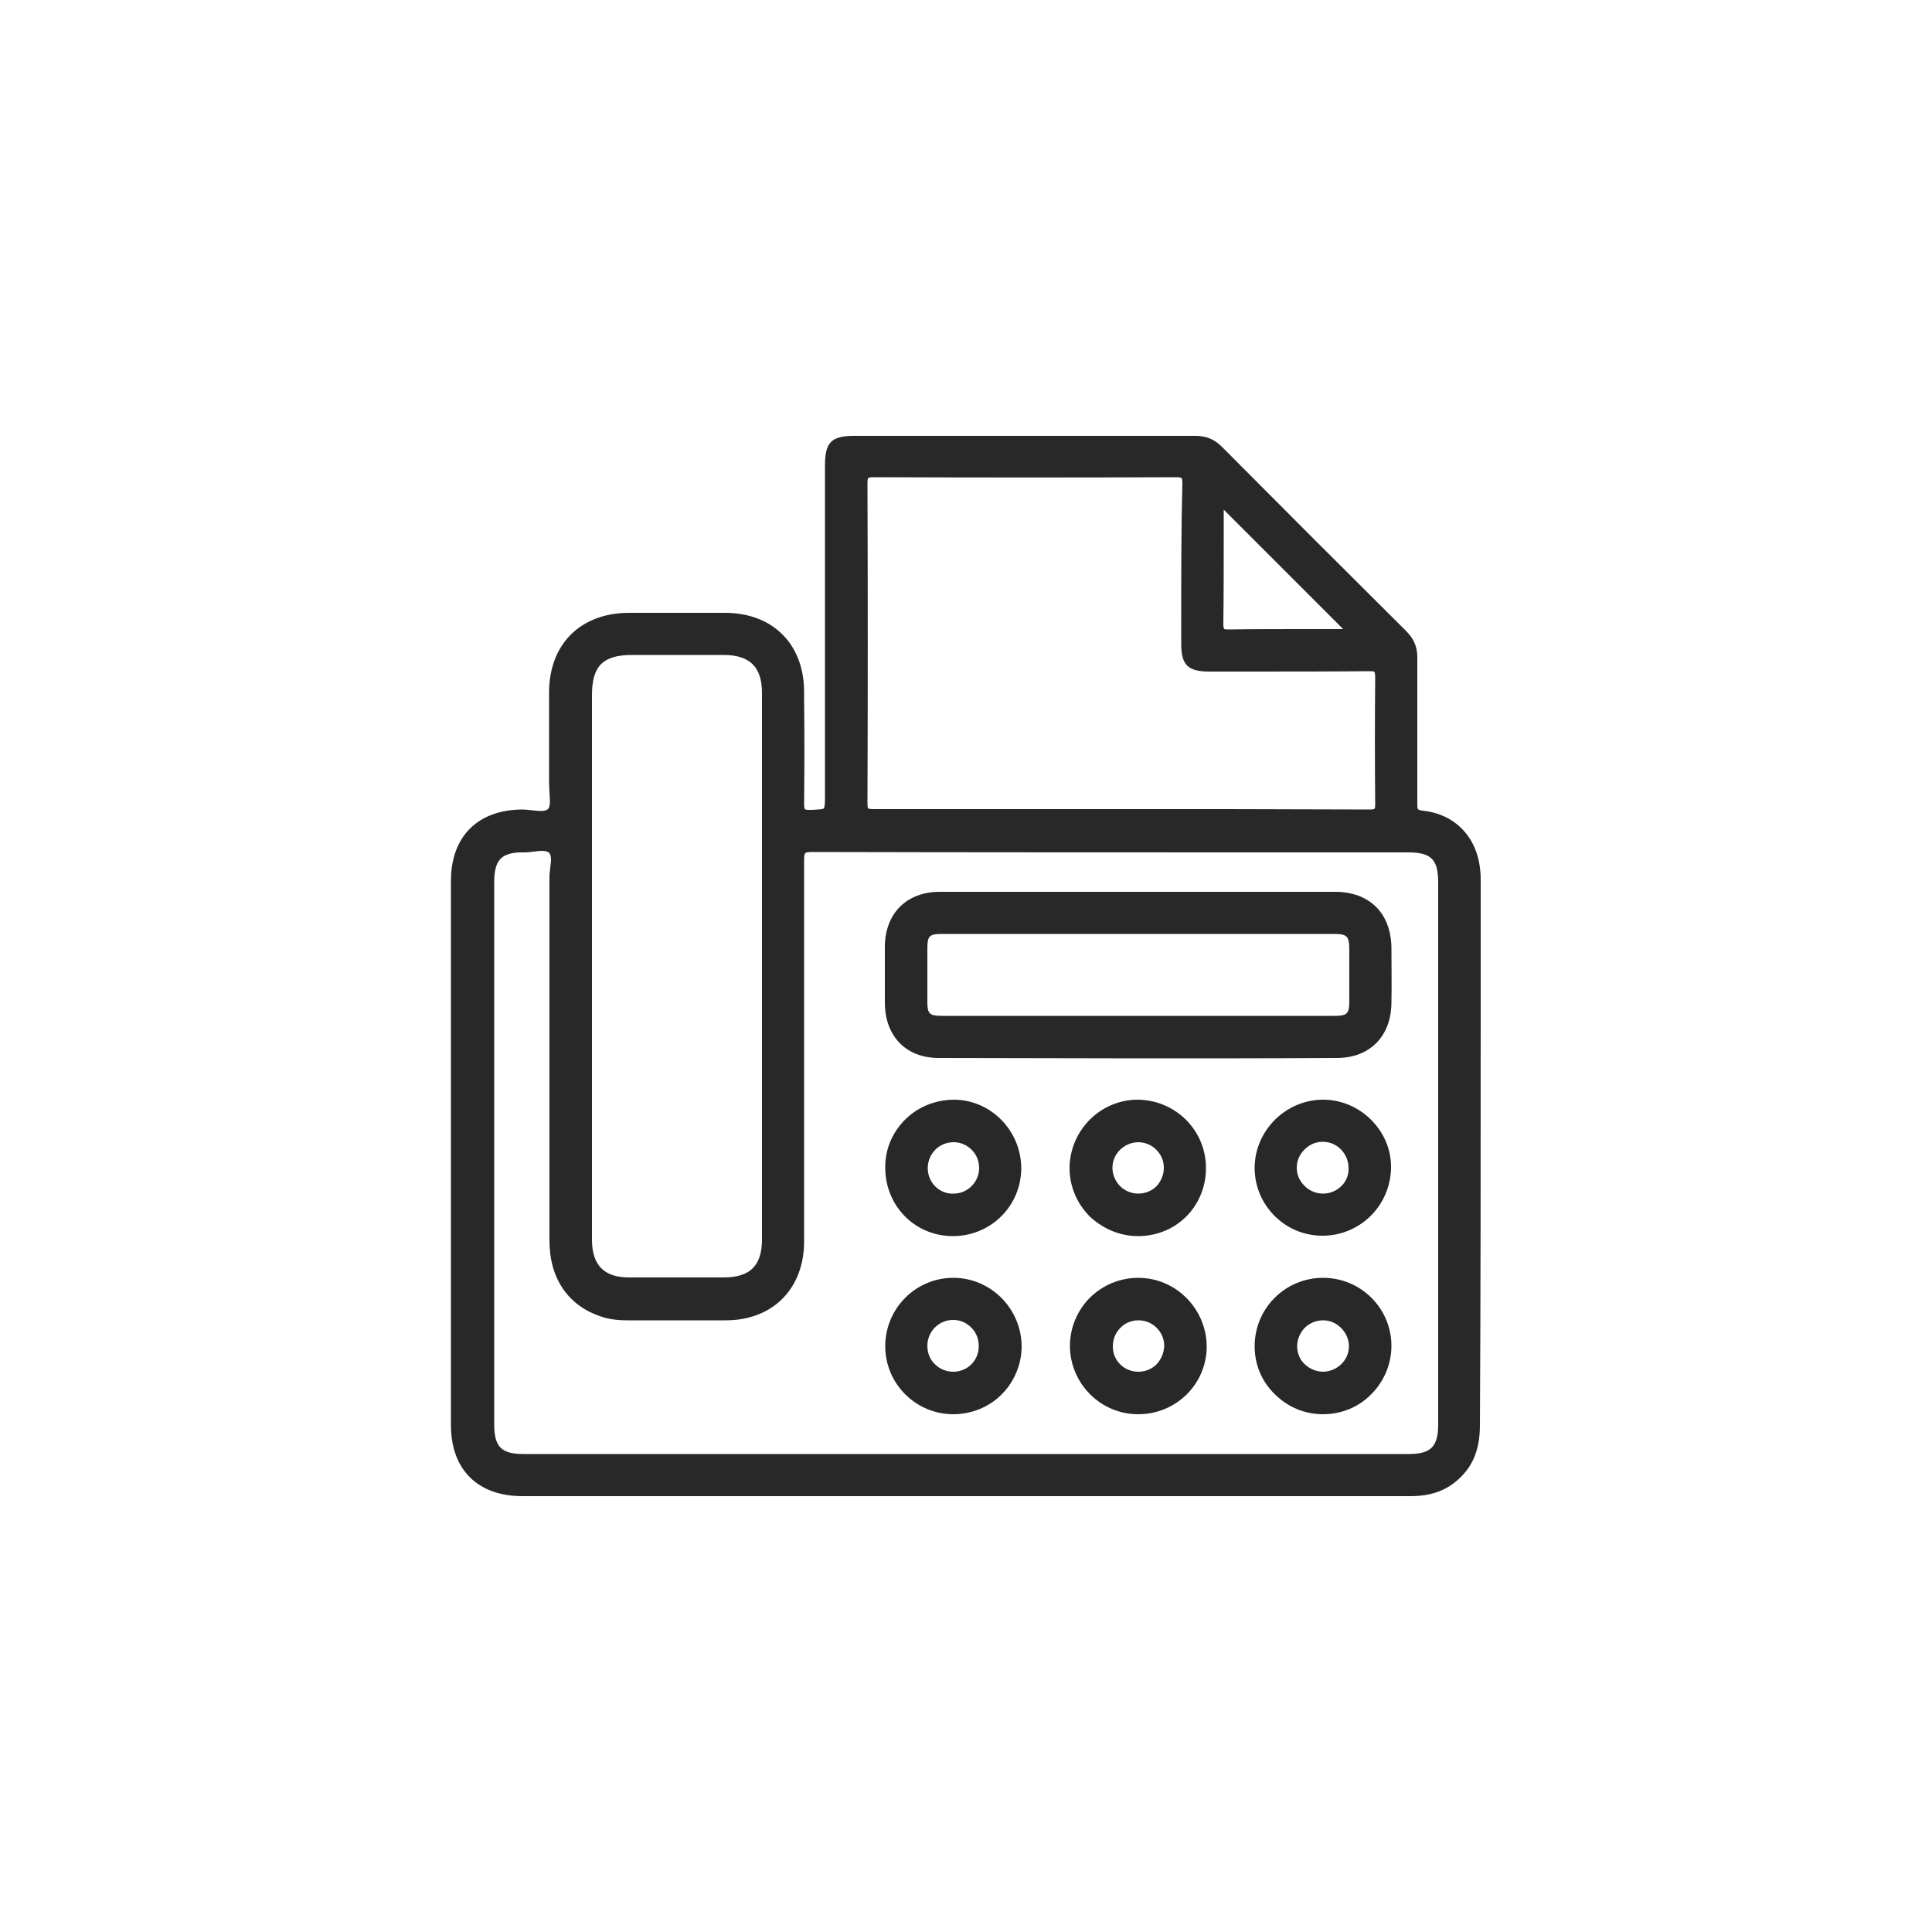 <?xml version="1.0" encoding="utf-8"?>
<!-- Generator: Adobe Illustrator 28.0.0, SVG Export Plug-In . SVG Version: 6.00 Build 0)  -->
<svg version="1.1" xmlns="http://www.w3.org/2000/svg" xmlns:xlink="http://www.w3.org/1999/xlink" x="0px" y="0px"
	 viewBox="0 0 50 50" style="enable-background:new 0 0 50 50;" xml:space="preserve">
<style type="text/css">
	.st0{fill:#282828;}
	.st1{display:none;}
	.st2{display:inline;fill:#282828;}
	.st3{display:inline;}
</style>
<g id="圖層_1">
	<g>
		<path class="st0" d="M38.32,26.49v-3.7c0-0.08,0-0.16-0.01-0.24c-0.07-0.87-0.64-1.48-1.49-1.57c-0.14-0.02-0.14-0.03-0.14-0.18
			c0-0.58,0-1.16,0-1.74c0-0.67,0-1.37,0-2.05c0-0.27-0.09-0.48-0.29-0.68c-1.61-1.6-3.22-3.21-4.77-4.77
			c-0.19-0.19-0.4-0.28-0.68-0.28c0,0,0,0,0,0c-2.31,0-4.67,0-6.94,0l-1.89,0c-0.6,0-0.76,0.17-0.76,0.77l0,8.51
			c0,0.18,0,0.33-0.03,0.36c-0.03,0.03-0.16,0.03-0.32,0.04l-0.04,0c-0.1,0-0.12-0.01-0.13-0.02c-0.01-0.01-0.02-0.04-0.02-0.15
			c0.01-0.91,0.01-1.83,0-2.72l0-0.16c0-1.24-0.81-2.05-2.05-2.05c-0.76,0-1.58,0-2.5,0c-1.24,0.01-2.04,0.81-2.05,2.04
			c0,0.43,0,0.86,0,1.29c0,0.36,0,0.71,0,1.07c0,0.08,0.01,0.16,0.01,0.24c0.01,0.17,0.03,0.36-0.03,0.43
			c-0.07,0.08-0.24,0.06-0.42,0.04c-0.09-0.01-0.18-0.02-0.26-0.02c-1.15,0.01-1.84,0.7-1.84,1.85c0,4.69,0,9.39,0,14.08
			c0,1.15,0.69,1.84,1.85,1.84l8.19,0l5.95,0c2.9,0,5.9,0,8.85,0c0,0,0,0,0,0c0.53,0,0.94-0.15,1.27-0.47
			c0.36-0.34,0.52-0.78,0.52-1.37C38.32,33.42,38.32,29.96,38.32,26.49z M14.22,28.32c0,1.26,0,2.52,0,3.79
			c0,0.97,0.48,1.68,1.33,1.96c0.2,0.07,0.43,0.1,0.68,0.1c0.45,0,0.89,0,1.34,0c0.4,0,0.81,0,1.21,0c1.22,0,2.03-0.82,2.03-2.04
			c0-3.15,0-6.52,0-9.88c0-0.1,0.01-0.15,0.03-0.17c0.02-0.02,0.08-0.03,0.17-0.03c0,0,0,0,0,0c4.18,0.01,8.43,0.01,12.55,0.01
			l2.88,0c0.6,0,0.78,0.18,0.78,0.78c0,4.67,0,9.35,0,14.02c0,0.58-0.19,0.77-0.76,0.77l-11.47,0l-11.44,0
			c-0.58,0-0.76-0.19-0.76-0.77c0-4.67,0-9.35,0-14.02c0-0.31,0.05-0.5,0.17-0.62c0.11-0.11,0.31-0.17,0.61-0.16
			c0.08,0,0.16-0.01,0.24-0.02c0.16-0.02,0.32-0.04,0.4,0.03c0.07,0.07,0.05,0.23,0.03,0.39c-0.01,0.08-0.02,0.16-0.02,0.24
			C14.22,24.57,14.22,26.45,14.22,28.32z M15.32,23.06l0-5.07c0-0.75,0.28-1.04,1.04-1.04l0.39,0c0.32,0,0.63,0,0.95,0
			c0.34,0,0.68,0,1.02,0c0.69,0,1,0.31,1,0.99c0,4.71,0,9.42,0,14.13c0,0.69-0.31,0.99-1,0.99c-0.81,0-1.63,0-2.44,0
			c-0.64,0-0.95-0.31-0.96-0.95c0-1.72,0-3.44,0-5.16l0-1.95L15.32,23.06z M31.67,13.77c0-0.19,0-0.38,0-0.58l3.09,3.09
			c-0.33,0-0.66,0-0.99,0c-0.65,0-1.32,0-1.97,0.01c-0.1,0-0.12-0.01-0.12-0.02c0,0-0.02-0.02-0.02-0.11
			C31.67,15.37,31.67,14.59,31.67,13.77z M30.57,15.92l0,0.74c0,0.55,0.17,0.72,0.73,0.72l0.92,0c1.06,0,2.15,0,3.22-0.01
			c0.1,0,0.13,0.01,0.13,0.02c0,0,0.02,0.03,0.02,0.13c-0.01,1.12-0.01,2.23,0,3.29c0,0.1-0.01,0.12-0.02,0.12
			c-0.01,0.01-0.03,0.02-0.13,0.02c-1.22,0-2.45-0.01-3.66-0.01c-0.46,0-0.93,0-1.38,0l-1.4,0l-1.41,0c-1.63,0-3.32,0-4.98,0
			c-0.1,0-0.13-0.01-0.14-0.02c-0.01-0.01-0.02-0.03-0.02-0.14c0.01-2.72,0.01-5.51,0-8.29c0-0.1,0.02-0.12,0.02-0.12
			c0,0,0.03-0.02,0.13-0.02c2.71,0.01,5.35,0.01,7.85,0c0.1,0,0.12,0.02,0.13,0.02c0,0,0.02,0.03,0.02,0.13
			C30.57,13.65,30.57,14.8,30.57,15.92z"/>
		<path class="st0" d="M24.29,27.38c1.71,0,3.44,0.01,5.21,0.01c1.65,0,3.35,0,5.1-0.01c0.85,0,1.4-0.56,1.41-1.42
			c0.01-0.48,0-0.97,0-1.43c-0.01-0.9-0.57-1.45-1.46-1.45c-1.2,0-2.41,0-3.61,0l-1.49,0l-1.51,0c-1.21,0-2.41,0-3.62,0
			c-0.85,0-1.41,0.55-1.42,1.41c0,0.47,0,0.97,0,1.48C22.91,26.82,23.45,27.38,24.29,27.38z M24,24.55c0-0.33,0.05-0.38,0.38-0.38
			c0.77,0,1.55,0,2.32,0c0.46,0,0.93,0,1.39,0l2.76,0c1.22,0,2.43,0,3.65,0c0.37,0,0.42,0.05,0.42,0.43l0,0.23c0,0.36,0,0.73,0,1.09
			c0,0.31-0.06,0.37-0.37,0.37c-3.26,0-6.68,0-10.18,0c-0.31,0-0.37-0.05-0.37-0.36C24,25.51,24,25.07,24,24.55z"/>
		<path class="st0" d="M29.46,33.07c-0.47,0-0.91,0.18-1.25,0.51c-0.33,0.33-0.52,0.78-0.52,1.25c0,0.97,0.79,1.77,1.76,1.77
			c0,0,0,0,0.01,0c0.47,0,0.91-0.18,1.25-0.51c0.33-0.33,0.52-0.77,0.52-1.25C31.22,33.87,30.43,33.07,29.46,33.07z M29.93,35.31
			c-0.12,0.12-0.29,0.19-0.47,0.19c0,0,0,0,0,0h0c-0.37,0-0.66-0.29-0.66-0.65c0-0.18,0.06-0.35,0.19-0.48
			c0.12-0.13,0.29-0.2,0.47-0.2c0,0,0.01,0,0.01,0c0.17,0,0.34,0.07,0.46,0.19c0.13,0.13,0.2,0.29,0.2,0.48
			C30.12,35.02,30.05,35.18,29.93,35.31z"/>
		<path class="st0" d="M29.45,31.99c0.01,0,0.03,0,0.04,0c0.99-0.02,1.74-0.81,1.72-1.8c-0.02-0.97-0.82-1.74-1.8-1.73
			c-0.97,0.02-1.74,0.83-1.73,1.8c0.01,0.47,0.2,0.9,0.53,1.23C28.56,31.81,28.99,31.99,29.45,31.99z M29.92,29.75
			c0.13,0.13,0.2,0.29,0.2,0.47c0,0.18-0.07,0.35-0.19,0.48c-0.12,0.12-0.29,0.19-0.47,0.19c0,0,0,0,0,0c-0.18,0-0.35-0.07-0.48-0.2
			c-0.12-0.13-0.19-0.29-0.19-0.47c0-0.36,0.3-0.65,0.66-0.66C29.62,29.56,29.79,29.62,29.92,29.75z"/>
		<path class="st0" d="M24.67,33.07C24.67,33.07,24.67,33.07,24.67,33.07c-0.97,0-1.76,0.79-1.76,1.77c0,0.97,0.79,1.76,1.76,1.76
			c0,0,0,0,0,0c0.47,0,0.92-0.18,1.25-0.51c0.33-0.33,0.52-0.78,0.52-1.25C26.43,33.86,25.64,33.07,24.67,33.07z M24.67,35.5
			C24.67,35.5,24.67,35.5,24.67,35.5c-0.18,0-0.35-0.07-0.47-0.19C24.07,35.19,24,35.02,24,34.83c0-0.18,0.07-0.35,0.2-0.48
			c0.12-0.12,0.29-0.19,0.46-0.19c0,0,0.01,0,0.01,0c0.18,0,0.34,0.07,0.47,0.2c0.13,0.13,0.19,0.3,0.19,0.48
			C25.33,35.21,25.04,35.5,24.67,35.5z"/>
		<path class="st0" d="M24.7,28.46c-0.47,0-0.92,0.17-1.26,0.5c-0.34,0.33-0.53,0.77-0.53,1.24c-0.01,0.99,0.75,1.78,1.73,1.79
			c0.01,0,0.02,0,0.03,0c0.46,0,0.9-0.18,1.23-0.5c0.34-0.33,0.52-0.77,0.53-1.23C26.44,29.28,25.66,28.47,24.7,28.46z M24.68,30.89
			c-0.18,0.01-0.35-0.06-0.48-0.19c-0.12-0.12-0.19-0.29-0.19-0.47c0-0.18,0.07-0.35,0.2-0.48c0.12-0.12,0.29-0.19,0.47-0.19
			c0,0,0,0,0,0c0.18,0,0.34,0.07,0.47,0.2c0.13,0.13,0.19,0.3,0.19,0.48C25.33,30.6,25.04,30.89,24.68,30.89z"/>
		<path class="st0" d="M34.28,28.46c-0.97-0.02-1.78,0.76-1.81,1.72c-0.01,0.47,0.16,0.91,0.48,1.25c0.33,0.35,0.77,0.54,1.24,0.55
			c0.01,0,0.03,0,0.04,0c0.46,0,0.9-0.18,1.23-0.5c0.34-0.33,0.53-0.78,0.54-1.25C36.02,29.29,35.23,28.48,34.28,28.46z
			 M34.72,30.69c-0.13,0.13-0.3,0.2-0.48,0.2c0,0,0,0,0,0c-0.18,0-0.35-0.07-0.48-0.2c-0.13-0.13-0.2-0.29-0.2-0.47
			c0-0.18,0.07-0.34,0.2-0.47c0.13-0.13,0.29-0.2,0.47-0.2c0,0,0.01,0,0.01,0c0.36,0,0.65,0.3,0.66,0.66
			C34.91,30.39,34.85,30.56,34.72,30.69z"/>
		<path class="st0" d="M34.24,33.07C34.24,33.07,34.24,33.07,34.24,33.07c-0.98,0-1.77,0.79-1.77,1.77c0,0.47,0.18,0.91,0.52,1.24
			c0.34,0.34,0.78,0.52,1.25,0.52c0,0,0,0,0,0c0.47,0,0.92-0.18,1.25-0.52c0.33-0.33,0.52-0.78,0.52-1.25
			C36.01,33.86,35.22,33.07,34.24,33.07z M34.25,35.5c-0.18,0-0.35-0.07-0.48-0.19c-0.13-0.12-0.2-0.29-0.2-0.47
			c0-0.17,0.07-0.34,0.19-0.47c0.13-0.13,0.3-0.2,0.48-0.2c0,0,0,0,0,0c0.18,0,0.34,0.07,0.47,0.2c0.13,0.13,0.2,0.3,0.2,0.47
			C34.91,35.2,34.61,35.49,34.25,35.5z"/>
	</g>
</g>
<g id="圖層_2" class="st1">
	<path class="st2" d="M160.12,17.51c-0.41-1-0.8-1.26-1.89-1.26l-24.68,0c-1.15,0-1.76,0.61-1.76,1.77l0,7.2l0,4.38
		c0,1.33,0,2.66,0,3.99c0,0.52,0.19,0.95,0.56,1.27c0.3,0.25,0.66,0.37,1.17,0.37c0,0,0,0,0,0c4.27,0,8.53,0,12.8,0l3.2,0l2.2,0
		c2.23,0,4.46,0,6.7,0c0,0,0,0,0,0c0.58,0,1-0.17,1.29-0.52c0.12-0.15,0.21-0.33,0.29-0.51c0.04-0.07,0.07-0.15,0.11-0.22l0.01-0.02
		V17.53L160.12,17.51z M152.22,25.49c-0.2,0.08-0.33,0.23-0.38,0.42c-0.06,0.22,0,0.46,0.17,0.66c0.5,0.62,1,1.24,1.5,1.86
		l1.51,1.86c0.97,1.19,1.93,2.38,2.9,3.58c0.01,0.01,0.02,0.02,0.03,0.03H134c0.02-0.03,0.04-0.06,0.07-0.08
		c1.85-2.28,3.69-4.56,5.54-6.84l0.26-0.32c0.01-0.01,0.02-0.02,0.03-0.03c0.01-0.02,0.03-0.04,0.04-0.05
		c0.27-0.35,0.25-0.74-0.06-0.98c-0.3-0.23-0.68-0.17-0.95,0.16c-0.28,0.34-0.56,0.69-0.84,1.03c-0.13,0.16-0.26,0.32-0.39,0.48
		c-1.52,1.88-3.04,3.75-4.56,5.63c0,0-0.01,0.01-0.01,0.01V18.36c0.02,0.02,0.04,0.03,0.06,0.05l11.11,8.33
		c1.04,0.78,2.3,0.77,3.35-0.02c2.54-1.9,5.07-3.8,7.61-5.71l3.43-2.58c0.03-0.02,0.06-0.05,0.1-0.07v14.53l-0.06-0.08
		c-0.17-0.21-0.34-0.42-0.5-0.62l-5.18-6.4C152.79,25.47,152.51,25.37,152.22,25.49z M157.31,17.85c-3.49,2.62-6.98,5.24-10.48,7.86
		c-0.55,0.41-1.18,0.41-1.72,0.01c-3.23-2.42-6.45-4.84-9.67-7.26l-1.19-0.89h23.44L157.31,17.85z"/>
	<g class="st3">
		<path class="st0" d="M151.13-5.32c0.14-0.1,0.27-0.09,0.41,0C151.41-5.32,151.27-5.32,151.13-5.32z"/>
		<path class="st0" d="M150.37-5.32c0.12-0.1,0.23-0.09,0.35,0C150.61-5.32,150.49-5.32,150.37-5.32z"/>
		<path class="st0" d="M152.36-5.32c0.06-0.09,0.15-0.05,0.24-0.05c0.02,0.01,0.02,0.02,0.02,0.04c-0.01,0.01-0.01,0.02-0.02,0.02
			C152.52-5.32,152.44-5.32,152.36-5.32z"/>
		<path class="st0" d="M152.6-5.32c0-0.02,0-0.03,0-0.05c0.06,0,0.12,0,0.18,0c0.02,0.01,0.02,0.02,0.02,0.03
			c-0.01,0.01-0.01,0.02-0.02,0.02C152.71-5.32,152.66-5.32,152.6-5.32z"/>
		<path class="st0" d="M152.77-5.32c0-0.02,0-0.03,0-0.05c0.06,0,0.12,0,0.18,0c0.02,0.01,0.02,0.02,0.02,0.03
			c-0.01,0.01-0.01,0.02-0.02,0.02C152.89-5.32,152.83-5.32,152.77-5.32z"/>
		<path class="st0" d="M153.07-5.37c0.06,0,0.14-0.05,0.17,0.05c-0.06,0-0.12,0-0.18,0c-0.02-0.01-0.03-0.02-0.02-0.03
			C153.05-5.37,153.06-5.37,153.07-5.37z"/>
		<path class="st0" d="M153.07-5.37c0,0.02,0,0.03,0,0.05c-0.04,0-0.08,0-0.12,0c0-0.02,0-0.03,0-0.05
			C152.99-5.37,153.03-5.37,153.07-5.37z"/>
		<path class="st0" d="M164.52-11.92c-0.48-0.86-1.26-1.4-2.1-1.85c-1.7-0.91-3.56-1.35-5.44-1.68c-0.25-0.04-0.23-0.1-0.12-0.28
			c0.97-1.51,1.92-3.02,2.9-4.53c2.26-3.47,2.14-7.82-0.33-11.14c-2.55-3.44-7.08-4.85-11.08-3.27c-3.63,1.43-5.71,4.16-6.22,8.02
			c-0.31,2.33,0.28,4.48,1.57,6.45c0.98,1.49,1.92,3,2.88,4.5c0.1,0.15,0.12,0.22-0.1,0.25c-1.18,0.18-2.33,0.46-3.46,0.83
			c-1.29,0.43-2.54,0.96-3.52,1.94c-0.79,0.79-1.17,1.72-0.83,2.84c0.18,0.6,0.55,1.09,1.02,1.51c1.19,1.04,2.63,1.58,4.11,2.01
			c1.92,0.55,3.89,0.82,5.87,0.94c0.06,0,0.14-0.04,0.17,0.06c0.18,0,0.35,0,0.53,0c0.12-0.05,0.23-0.05,0.35,0
			c0.14,0,0.27,0,0.41,0c0.14-0.05,0.27-0.05,0.41,0c0.27,0,0.55,0,0.82,0c0.07-0.06,0.16-0.02,0.24-0.03c0.06,0,0.11,0,0.17,0
			c0.05,0,0.11,0,0.16,0c0.04,0,0.08,0,0.12,0c0.06,0.01,0.13-0.02,0.19,0.03c0.06,0,0.12,0,0.18,0c0.02-0.06,0.07-0.05,0.12-0.06
			c1.13-0.05,2.25-0.17,3.37-0.35c1.84-0.3,3.64-0.74,5.32-1.58c0.82-0.42,1.59-0.91,2.13-1.69
			C165.01-9.94,165.08-10.92,164.52-11.92z M145.02-21.42c-1.61-2.68-1.64-5.44-0.12-8.16c1.15-2.04,2.92-3.32,5.22-3.79
			c4.18-0.86,8.22,1.71,9.25,5.87c0.55,2.21,0.19,4.29-1.04,6.21c-2.15,3.36-4.3,6.73-6.44,10.09c-0.05,0.08-0.1,0.16-0.18,0.28
			c-1.08-1.7-2.14-3.36-3.19-5.01C147.35-17.75,146.14-19.56,145.02-21.42z M162.8-9.88c-0.6,0.69-1.41,1.06-2.24,1.38
			c-1.79,0.71-3.66,1.05-5.57,1.24c-1.1,0.11-2.2,0.16-3.51,0.17c-2.3-0.02-4.79-0.25-7.21-0.94c-1.07-0.3-2.11-0.69-3.03-1.32
			c-0.24-0.17-0.46-0.36-0.65-0.59c-0.37-0.45-0.37-0.87-0.01-1.32c0.33-0.41,0.76-0.7,1.21-0.95c1.39-0.76,2.9-1.15,4.45-1.44
			c0.41-0.08,0.83-0.11,1.24-0.2c0.23-0.05,0.32,0.04,0.43,0.21c0.99,1.57,2,3.14,2.99,4.71c0.23,0.36,0.53,0.56,0.97,0.49
			c0.32-0.05,0.5-0.26,0.67-0.52c0.98-1.54,1.97-3.08,2.94-4.63c0.14-0.21,0.26-0.29,0.53-0.25c1.8,0.27,3.56,0.63,5.22,1.42
			c0.58,0.28,1.14,0.61,1.57,1.1C163.24-10.81,163.24-10.37,162.8-9.88z"/>
		<path class="st0" d="M151.73-29.97c-2.41-0.01-4.39,1.97-4.4,4.38c-0.01,2.41,1.97,4.39,4.38,4.4c2.41,0.01,4.39-1.97,4.4-4.38
			C156.11-27.99,154.14-29.97,151.73-29.97z M151.74-22.95c-1.43,0.02-2.65-1.19-2.65-2.63c0-1.44,1.21-2.65,2.65-2.63
			c1.44,0.01,2.62,1.2,2.62,2.63C154.35-24.15,153.17-22.96,151.74-22.95z"/>
	</g>
	<g class="st3">
		<path class="st0" d="M116.15-20.25c-0.23,0-0.46-0.01-0.69,0c-0.16,0.01-0.19-0.05-0.2-0.2c-0.07-2.33-0.85-4.4-2.39-6.15
			c-1.71-1.94-3.86-3.03-6.43-3.27c-0.13-0.01-0.25-0.03-0.38-0.04c-0.47-0.02-0.47-0.02-0.47-0.47c0-0.36,0.01-0.71,0-1.07
			c-0.01-0.18,0.04-0.23,0.22-0.22c2.1,0.06,4.06,0.61,5.84,1.74c2.72,1.73,4.43,4.19,5.14,7.34c0.16,0.7,0.22,1.41,0.25,2.12
			c0.01,0.19-0.05,0.23-0.23,0.22C116.6-20.26,116.37-20.25,116.15-20.25z"/>
		<path class="st0" d="M111.75-20.25c-0.22,0-0.44-0.01-0.66,0c-0.15,0.01-0.22-0.02-0.22-0.2c-0.1-2.4-1.74-4.37-4.07-4.93
			c-0.34-0.08-0.68-0.13-1.03-0.13c-0.13,0-0.17-0.04-0.17-0.17c0.01-0.46,0.01-0.91,0-1.37c-0.01-0.18,0.04-0.23,0.22-0.22
			c1.83,0.08,3.42,0.75,4.72,2.04c1.31,1.29,1.98,2.86,2.09,4.69c0.01,0.22-0.02,0.34-0.28,0.3
			C112.16-20.27,111.96-20.25,111.75-20.25z"/>
		<path class="st0" d="M117.83-12.55c-0.16-0.46-0.44-0.82-0.83-1.09c-1.11-0.77-2.24-1.52-3.41-2.2c-0.86-0.49-1.73-0.99-2.7-1.25
			c-0.46-0.12-0.87-0.03-1.25,0.24c-0.28,0.2-0.51,0.45-0.73,0.7c-0.33,0.38-0.66,0.76-0.98,1.15c-0.1,0.12-0.18,0.14-0.33,0.09
			c-0.54-0.19-1.06-0.41-1.56-0.68c-2.75-1.46-4.67-3.65-5.77-6.56c-0.08-0.21-0.07-0.34,0.12-0.49c0.26-0.19,0.49-0.41,0.73-0.62
			c0.36-0.31,0.74-0.6,1.03-0.99c0.3-0.4,0.4-0.83,0.27-1.32c-0.08-0.31-0.19-0.61-0.32-0.9c-0.88-1.9-2.03-3.64-3.25-5.32
			c-0.49-0.67-1.41-1.13-2.4-0.36c-0.72,0.56-1.37,1.19-1.97,1.86c-1.02,1.14-1.97,2.33-2.72,3.68c-0.15,0.26-0.28,0.54-0.23,0.86
			c0.04,0.3,0.07,0.6,0.13,0.89c0.36,1.85,1.07,3.58,1.99,5.22c1.87,3.32,4.32,6.13,7.27,8.54c2.1,1.72,4.37,3.15,6.93,4.09
			c1.08,0.4,2.18,0.69,3.32,0.79c0.29,0.03,0.54-0.1,0.77-0.24c1.98-1.15,3.73-2.58,5.25-4.29c0.21-0.24,0.39-0.51,0.55-0.79
			C117.93-11.85,117.95-12.19,117.83-12.55z M115.9-11.87c-1.35,1.44-2.85,2.71-4.51,3.79c-0.13,0.08-0.25,0.12-0.41,0.1
			c-2.12-0.33-4.05-1.16-5.86-2.28c-4.56-2.82-8.14-6.56-10.54-11.38c-0.62-1.25-1.07-2.57-1.28-3.97c-0.02-0.16,0.01-0.28,0.1-0.41
			c1.09-1.67,2.37-3.18,3.84-4.54c0.17-0.16,0.24-0.13,0.36,0.04c1.17,1.62,2.19,3.32,3.04,5.13c0.06,0.13,0.04,0.19-0.06,0.28
			c-0.31,0.27-0.62,0.54-0.94,0.81c-0.37,0.31-0.73,0.64-1.06,1c-0.25,0.27-0.31,0.56-0.22,0.91c0.42,1.68,1.23,3.18,2.28,4.54
			c1.75,2.26,3.98,3.85,6.71,4.72c0.22,0.07,0.44,0.14,0.67,0.15c0.24,0.01,0.44-0.09,0.62-0.25c0.59-0.51,1.06-1.14,1.56-1.73
			c0.35-0.41,0.35-0.41,0.83-0.18c1.69,0.8,3.28,1.77,4.8,2.85C116.07-12.15,116.08-12.07,115.9-11.87z"/>
	</g>
</g>
</svg>

